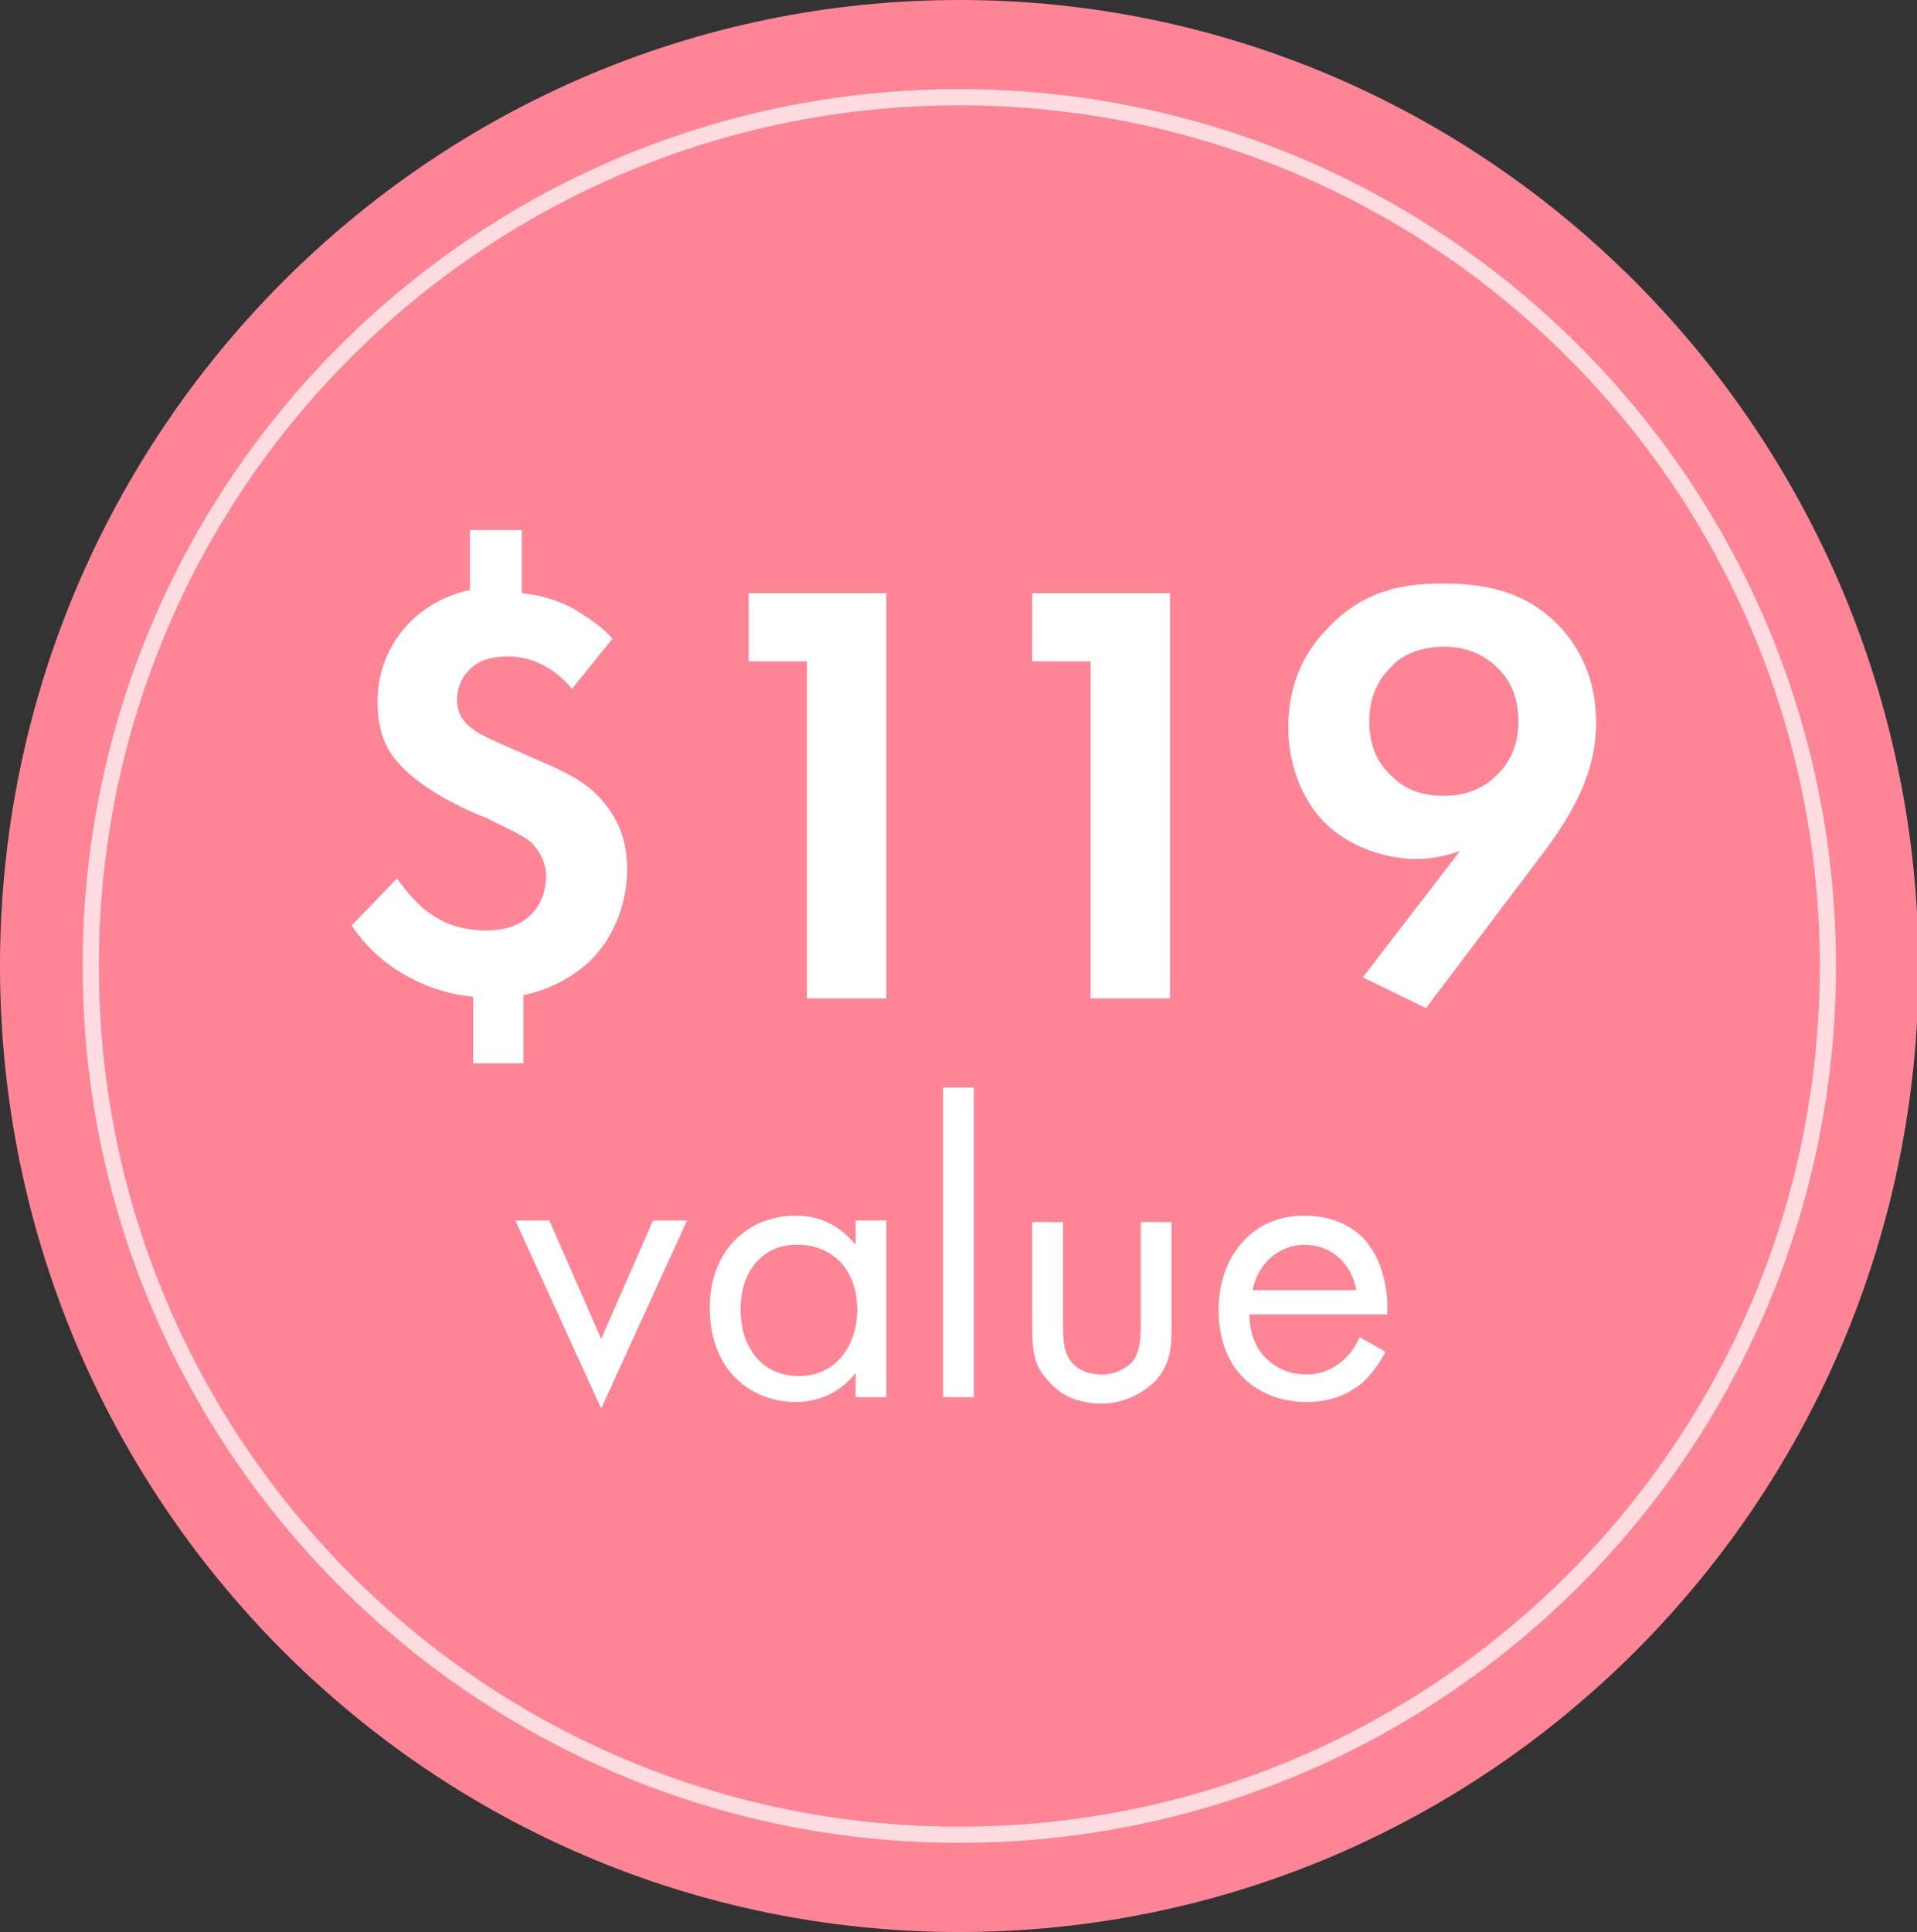 <?xml version="1.0" encoding="utf-8"?>
<!-- Generator: Adobe Illustrator 27.8.1, SVG Export Plug-In . SVG Version: 6.00 Build 0)  -->
<svg version="1.1" id="Layer_1" xmlns="http://www.w3.org/2000/svg" xmlns:xlink="http://www.w3.org/1999/xlink" x="0px" y="0px"
	 viewBox="0 0 118.3 119.2" style="enable-background:new 0 0 118.3 119.2;" xml:space="preserve">
<rect x="0" y="0" width="118.3" height="119.2" fill="#333333" stroke="none"/>
<style type="text/css">
	.st0{clip-path:url(#SVGID_00000008115640597199946120000013059609940037055154_);fill:#FE8596;}
	.st1{clip-path:url(#SVGID_00000008115640597199946120000013059609940037055154_);fill:none;stroke:#FFDCDF;}
	.st2{fill:#FFFFFF;}
</style>
<g>
	<defs>
		<rect id="SVGID_1_" width="118.3" height="119.2"/>
	</defs>
	<clipPath id="SVGID_00000024705947692080951960000002376620288969085108_">
		<use xlink:href="#SVGID_1_"  style="overflow:visible;"/>
	</clipPath>
	<path style="clip-path:url(#SVGID_00000024705947692080951960000002376620288969085108_);fill:#FE8596;" d="M59.2,119.2
		c32.7,0,59.2-26.7,59.2-59.6C118.3,26.7,91.8,0,59.2,0S0,26.7,0,59.6C0,92.5,26.5,119.2,59.2,119.2"/>
	<path style="clip-path:url(#SVGID_00000024705947692080951960000002376620288969085108_);fill:#FE8596;" d="M59.2,113.2
		c29.6,0,53.6-24,53.6-53.6S88.8,6,59.2,6S5.6,30,5.6,59.6S29.6,113.2,59.2,113.2"/>
	<path style="clip-path:url(#SVGID_00000024705947692080951960000002376620288969085108_);fill:none;stroke:#FFDCDF;" d="
		M59.2,113.2c29.6,0,53.6-24,53.6-53.6S88.8,6,59.2,6S5.6,30,5.6,59.6S29.6,113.2,59.2,113.2z"/>
</g>
<g>
	<path class="st2" d="M32.2,32.9v3.7c1.1,0.1,2.1,0.4,3.1,0.9c1,0.6,1.9,1.2,2.5,1.9l-2.5,3.1c-1.5-1.8-3.2-2-3.9-2
		c-0.8,0-1.8,0.1-2.5,0.9c-0.5,0.5-0.7,1.2-0.7,1.8c0,0.7,0.3,1.3,1,1.8c0.4,0.3,1,0.6,3.1,1.5c1.5,0.7,3.3,1.3,4.5,2.5
		c1.3,1.3,1.9,2.8,1.9,4.6c0,2.4-1,4.4-2.2,5.6c-1.1,1.1-2.7,1.9-4.2,2.2v4.2h-3.1v-4.1c-2.1-0.2-3.7-1-4.8-1.7
		c-0.9-0.6-1.9-1.5-2.7-2.7l2.8-2.9c0.5,0.7,1.3,1.7,2.1,2.2c1,0.7,2.1,1,3.4,1c1,0,2-0.2,2.8-1c0.6-0.6,0.9-1.5,0.9-2.3
		c0-0.9-0.4-1.6-0.9-2.1s-2.2-1.2-2.7-1.5c-1.1-0.4-3.5-1.5-5-2.9c-1.2-1.1-1.8-2.3-1.8-4.3c0-1.6,0.5-3.2,1.7-4.6
		c0.8-0.9,2.1-1.9,4-2.3v-3.7H32.2z"/>
	<path class="st2" d="M49.8,40.8h-3.6v-4.2h8.5v25h-4.9V40.8z"/>
	<path class="st2" d="M67.3,40.8h-3.6v-4.2h8.5v25h-4.9V40.8z"/>
	<path class="st2" d="M84.1,60.3l6-7.8c-0.8,0.3-1.8,0.5-2.7,0.5c-1.8,0-4-0.7-5.5-2.1c-1.3-1.2-2.4-3.4-2.4-6c0-2.1,0.6-4.2,2.3-6
		C84,36.5,86.4,36,89,36c2.7,0,5.1,0.5,7.1,2.5c1.3,1.3,2.4,3.3,2.4,6.1c0,3-1.4,5.5-3.1,7.8L88,62.2L84.1,60.3z M85.8,41.2
		c-0.6,0.6-1.3,1.6-1.3,3.3c0,1.5,0.5,2.6,1.4,3.4c0.9,0.9,2,1.2,3.2,1.2c1.3,0,2.4-0.4,3.3-1.3c0.9-0.9,1.3-2,1.3-3.3
		c0-1.6-0.6-2.7-1.4-3.4c-0.6-0.6-1.7-1.2-3.2-1.2C87.5,39.9,86.4,40.5,85.8,41.2z"/>
</g>
<g>
	<path class="st2" d="M33.9,75.3l3.2,7.3l3.2-7.3h2.1l-5.3,11.6l-5.3-11.6H33.9z"/>
	<path class="st2" d="M52.8,75.3h1.9v10.9h-1.9v-1.5c-0.6,0.8-1.8,1.8-3.7,1.8c-2.7,0-5.3-1.9-5.3-5.8c0-3.7,2.5-5.7,5.3-5.7
		c2.1,0,3.2,1.2,3.7,1.8V75.3z M45.7,80.8c0,2.3,1.3,4.1,3.6,4.1c2.3,0,3.6-1.9,3.6-4.1c0-2.8-1.9-4-3.6-4
		C47.4,76.7,45.7,78.1,45.7,80.8z"/>
	<path class="st2" d="M60.1,67.1v19.1h-1.9V67.1H60.1z"/>
	<path class="st2" d="M65.6,81.7c0,0.8,0,1.7,0.5,2.3c0.3,0.4,0.9,0.8,1.9,0.8c1,0,1.6-0.5,1.9-0.8c0.5-0.7,0.5-1.6,0.5-2.3v-6.3
		h1.9v6.5c0,1.3-0.1,2.3-1,3.3c-1,1-2.3,1.4-3.3,1.4c-1.1,0-2.4-0.3-3.3-1.4c-0.9-0.9-1-1.9-1-3.3v-6.5h1.9V81.7z"/>
	<path class="st2" d="M85.5,83.4c-0.3,0.6-0.8,1.3-1.3,1.8c-1,0.9-2.2,1.3-3.6,1.3c-2.6,0-5.4-1.6-5.4-5.7c0-3.2,2-5.8,5.3-5.8
		c2.1,0,3.5,1,4.1,2c0.7,1,1.1,2.6,1,4.1h-8.5c0,2.3,1.6,3.7,3.5,3.7c0.9,0,1.6-0.3,2.2-0.8c0.5-0.4,0.9-1,1.1-1.5L85.5,83.4z
		 M83.7,79.6c-0.3-1.7-1.6-2.8-3.2-2.8c-1.6,0-2.9,1.2-3.2,2.8H83.7z"/>
</g>
</svg>
